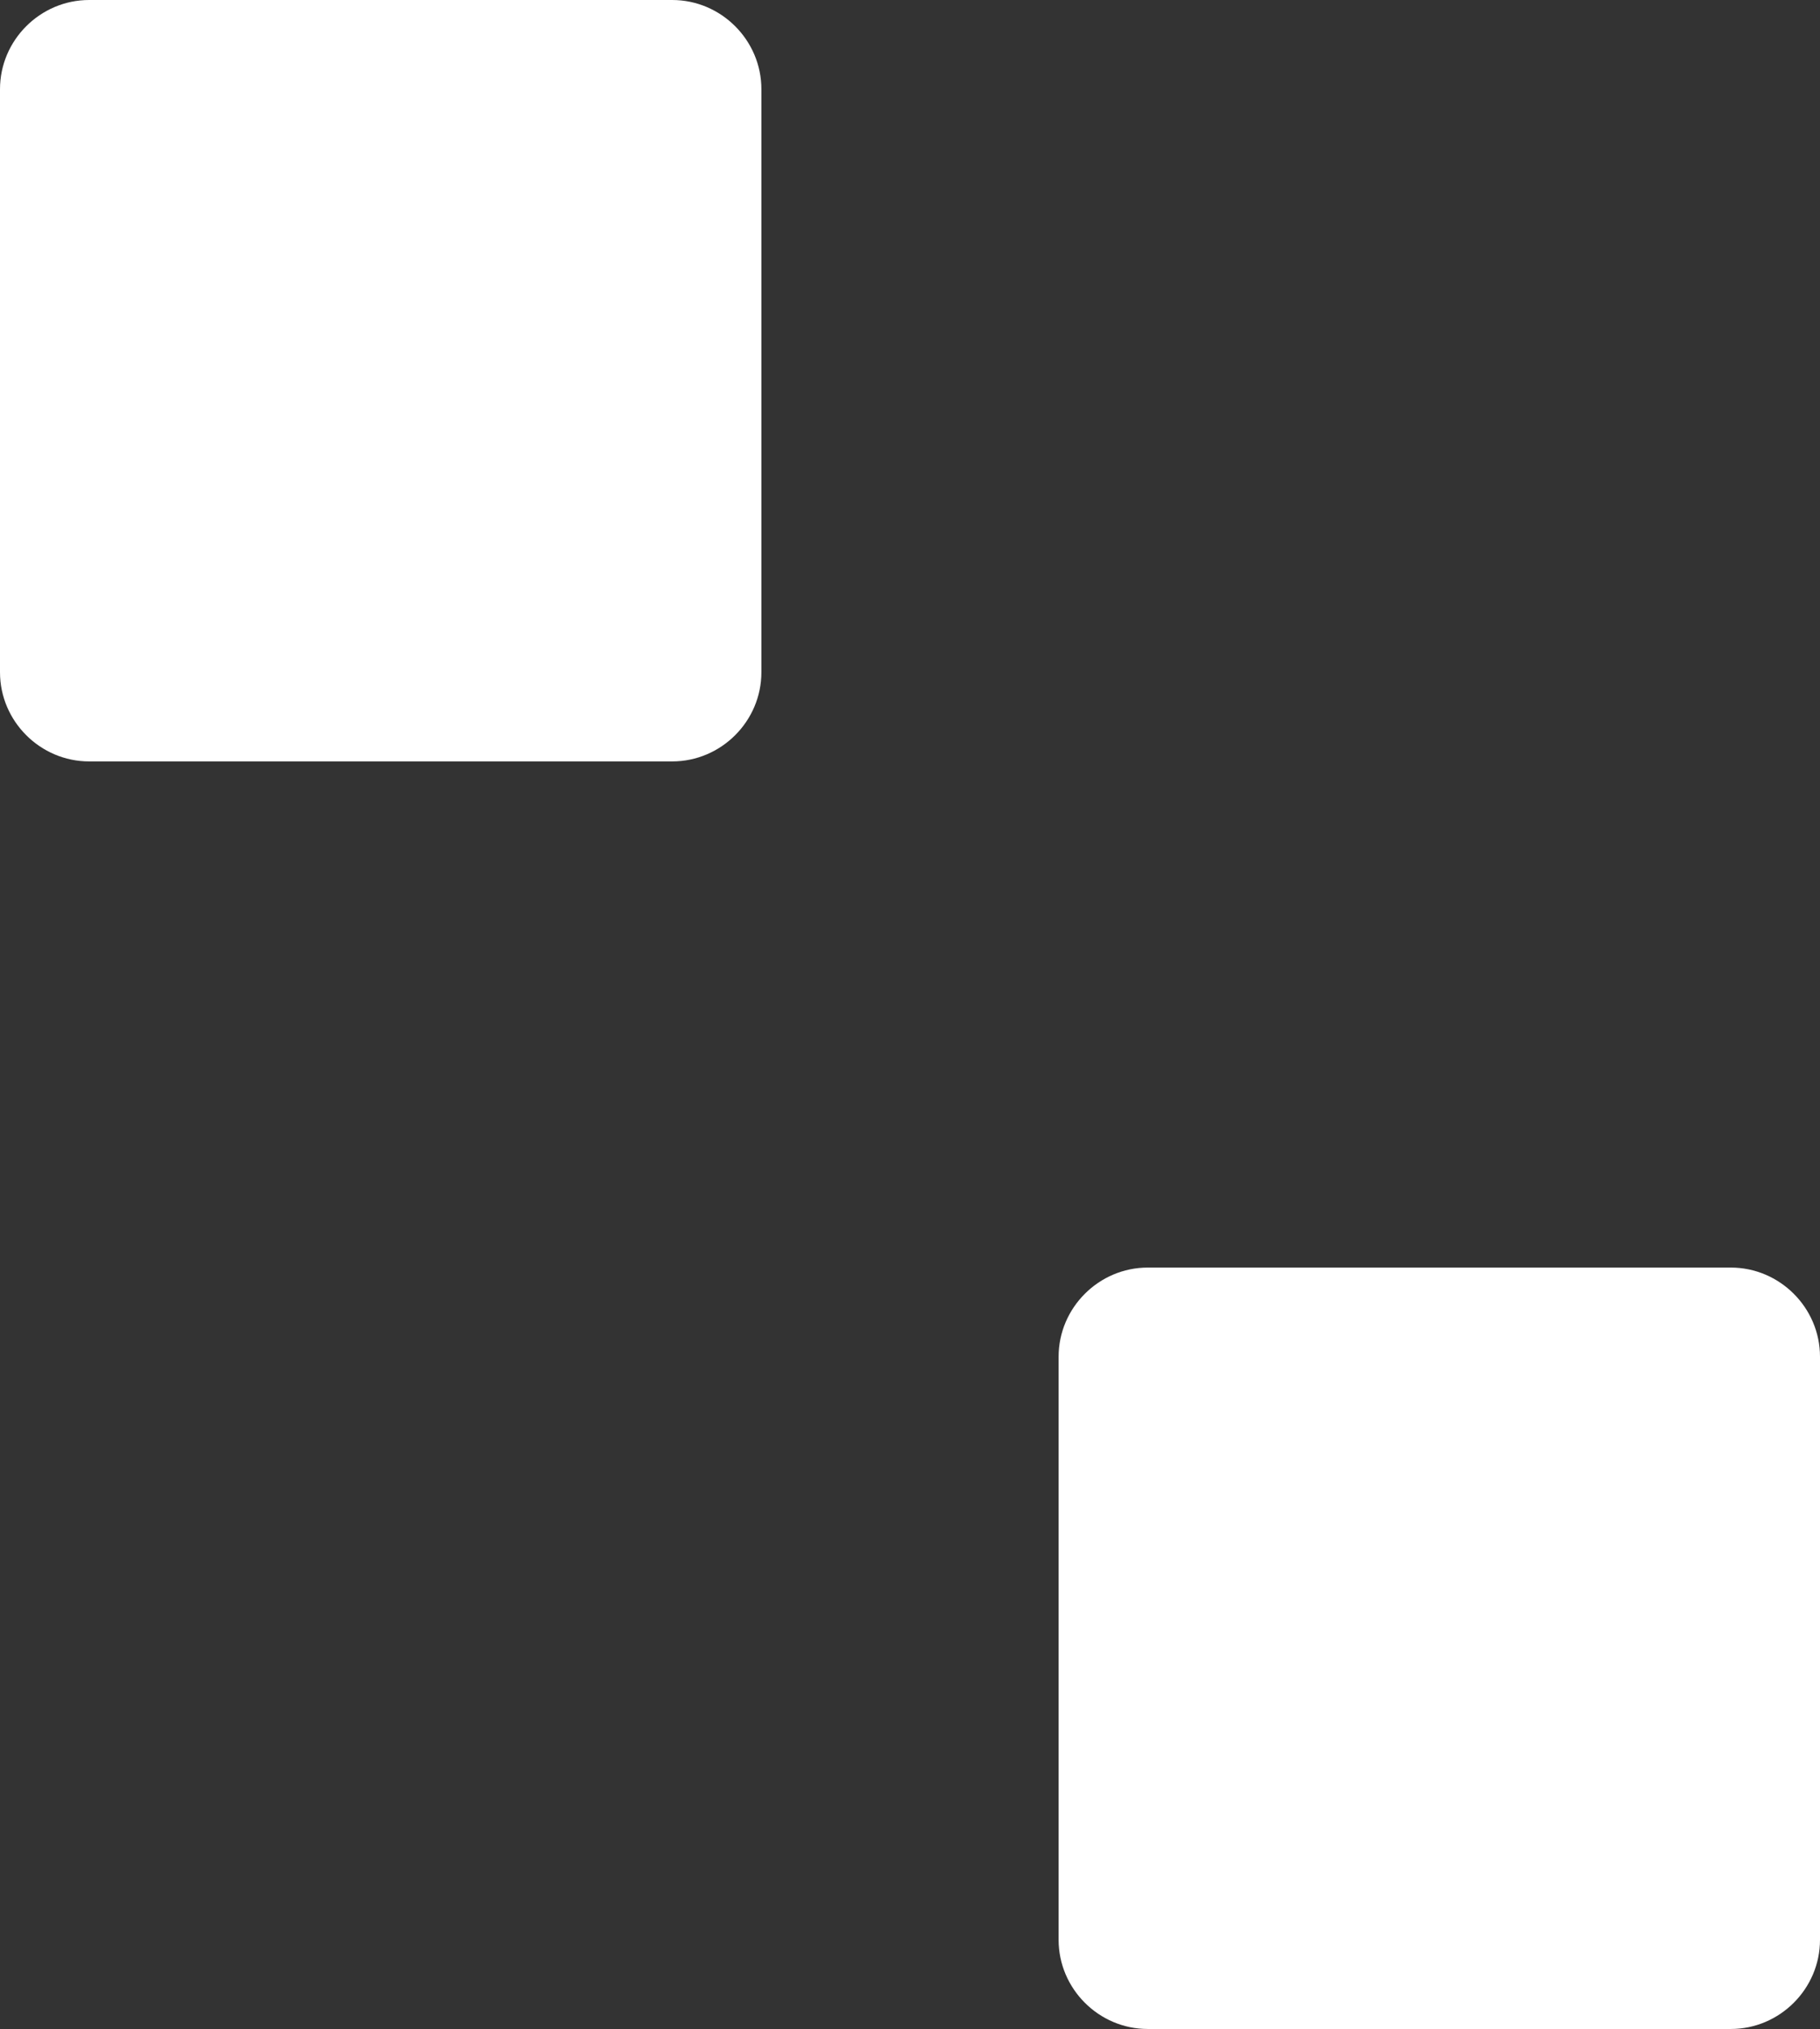 <?xml version="1.0" encoding="UTF-8"?>
<svg id="_圖層_2" data-name="圖層_2" xmlns="http://www.w3.org/2000/svg" viewBox="0 0 20.82 23.21">
  <rect x="0" y="0" width="20.82" height="23.21" fill="#333333" stroke="none"/>
  <defs>
    <style>
      .cls-1 {
        fill: #fff;
      }
    </style>
  </defs>
  <g id="_圖層_1-2" data-name="圖層_1">
    <g>
      <path class="cls-1" d="M1.02,0h6.67c.56,0,1.02.46,1.02,1.02v6.67c0,.56-.46,1.02-1.02,1.02H1.02c-.56,0-1.02-.46-1.02-1.02V1.02C0,.46.46,0,1.02,0Z"/>
      <path class="cls-1" d="M13.13,14.5h6.67c.56,0,1.02.46,1.02,1.02v6.67c0,.56-.46,1.02-1.02,1.02h-6.67c-.56,0-1.02-.46-1.02-1.02v-6.67c0-.56.46-1.02,1.02-1.02Z"/>
    </g>
  </g>
</svg>